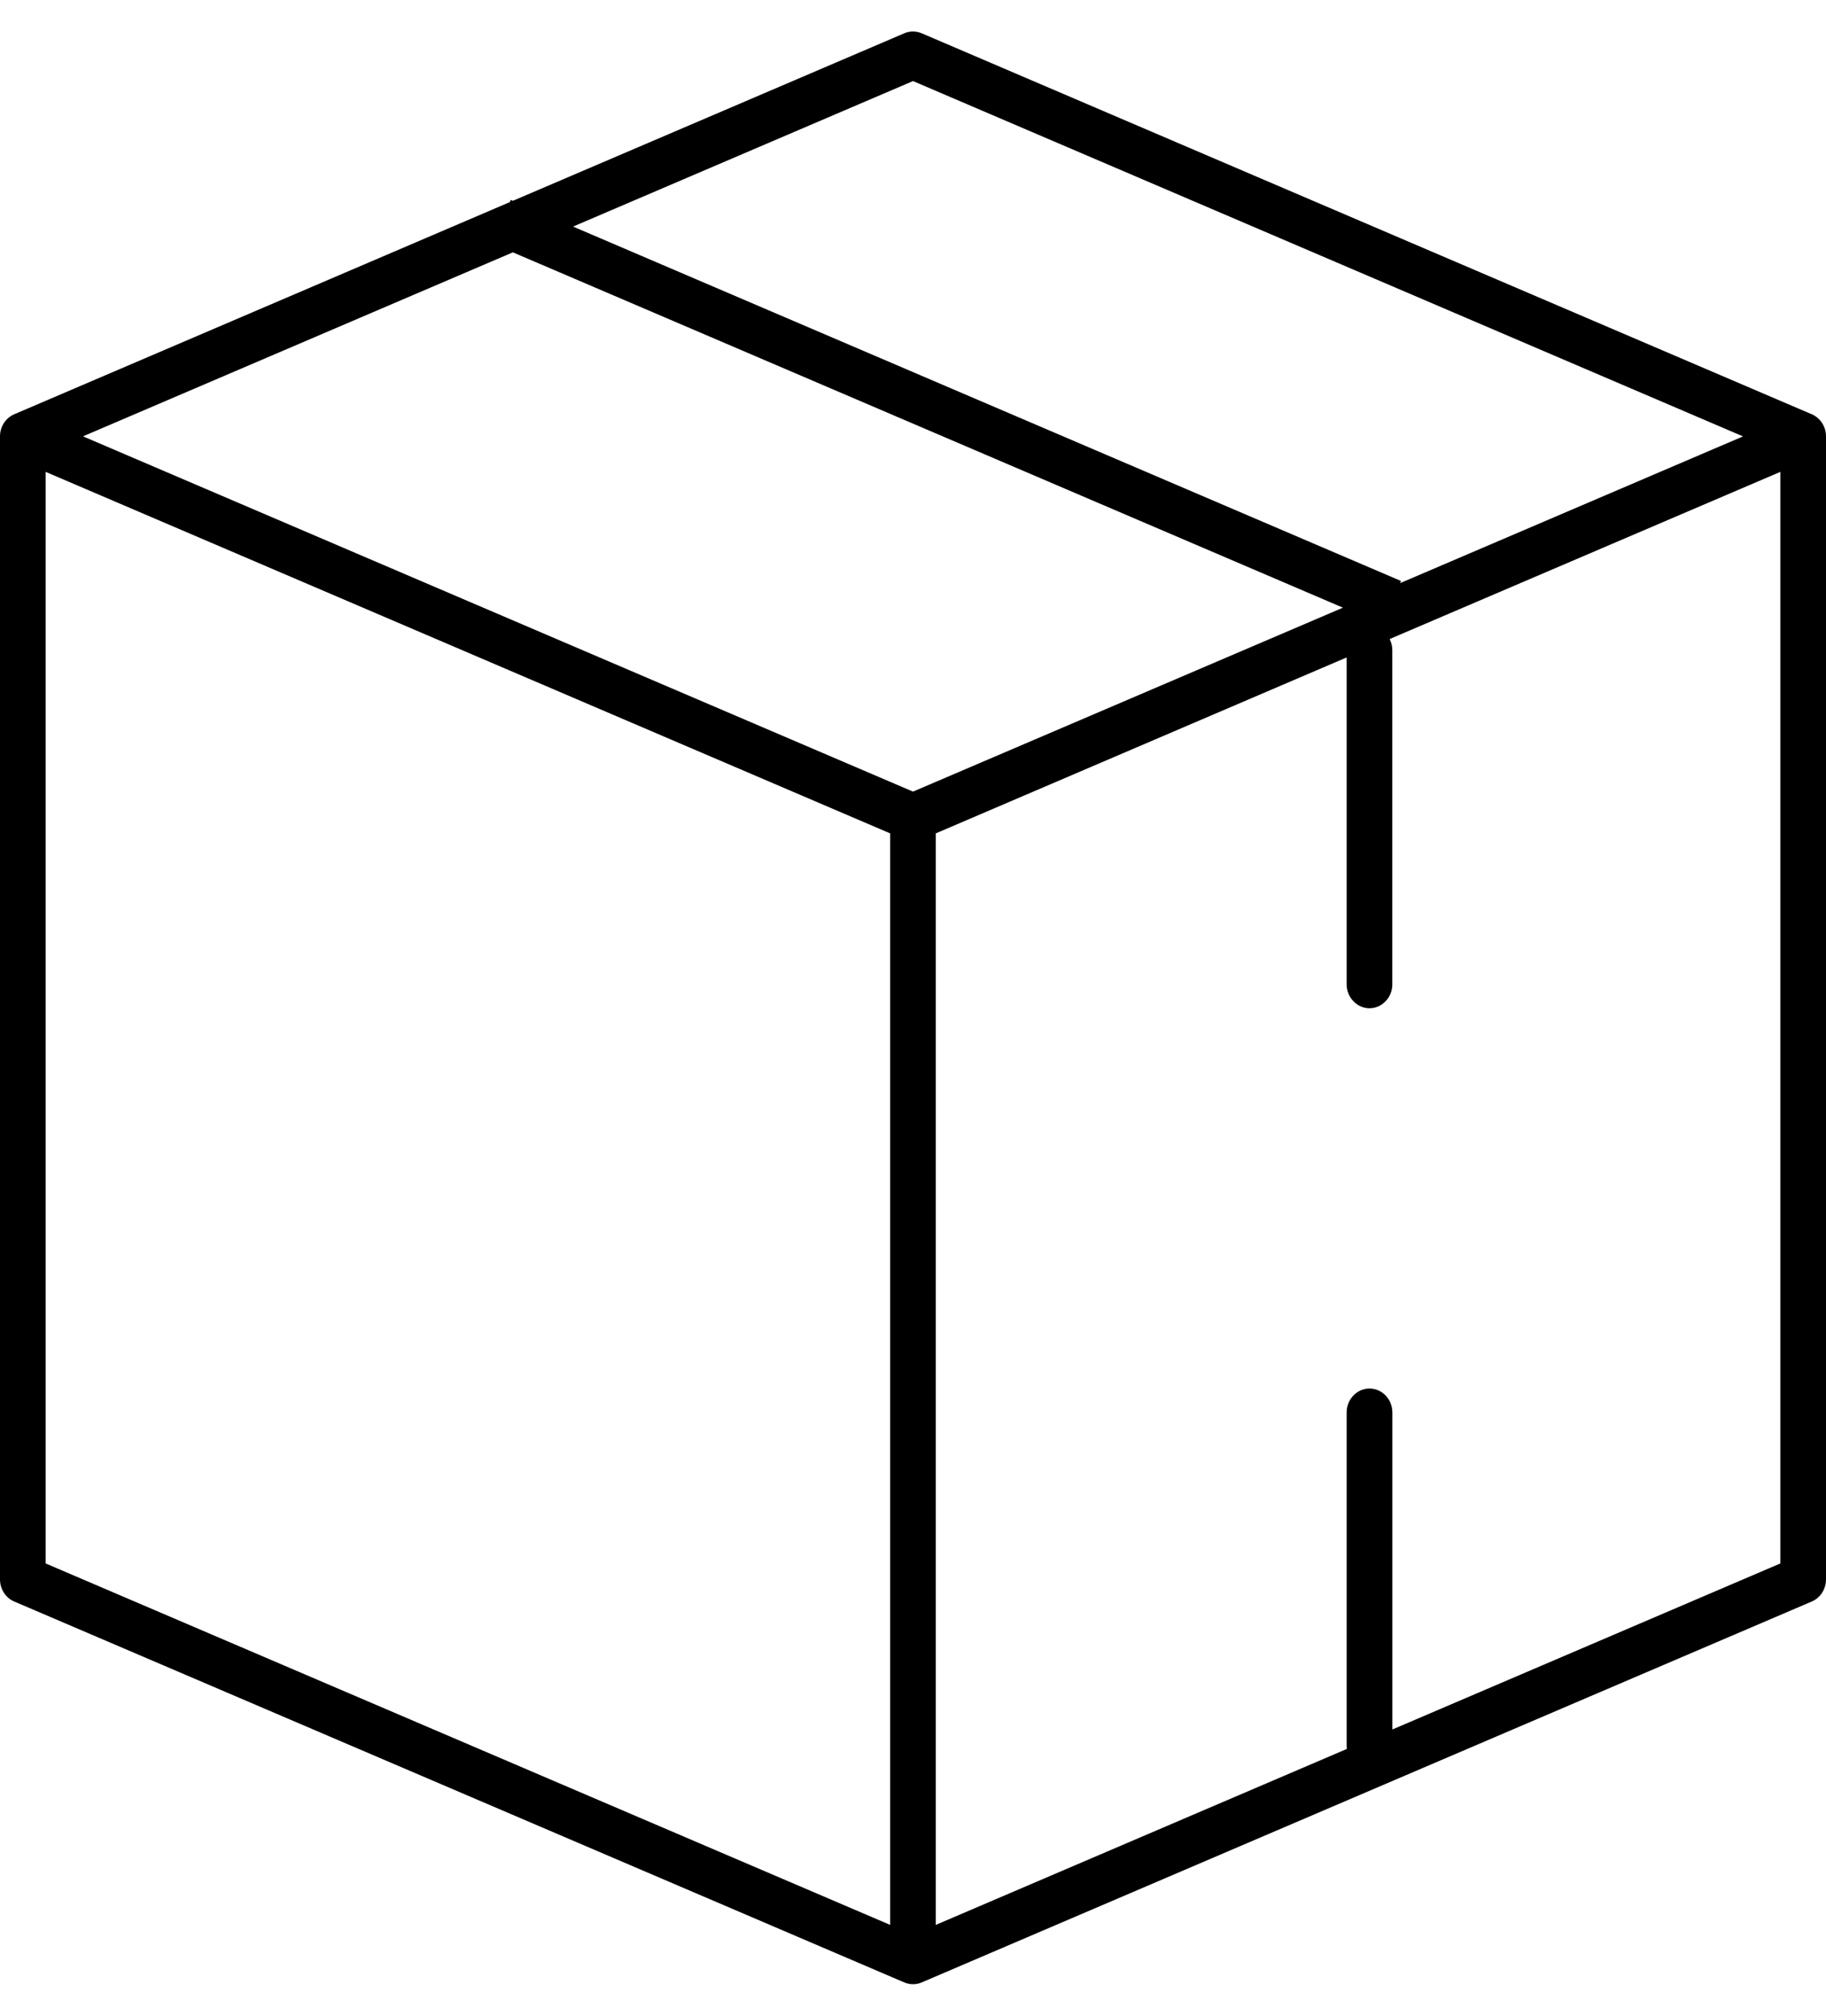<svg width="29" height="32" viewBox="0 0 29 32" fill="none" xmlns="http://www.w3.org/2000/svg">
<path d="M14.496 0.5C14.45 0.5 14.405 0.51 14.363 0.528L8.145 3.188L8.112 3.174L8.098 3.208L0.225 6.577C0.089 6.636 0 6.773 0 6.927V25.073C0 25.227 0.089 25.366 0.225 25.424L14.363 31.472C14.45 31.509 14.55 31.509 14.637 31.472L28.775 25.424C28.911 25.366 29 25.227 29 25.073V6.927C29 6.773 28.911 6.636 28.775 6.577L14.637 0.528C14.592 0.509 14.545 0.5 14.496 0.5ZM14.5 1.287L27.682 6.928L22.237 9.257L22.25 9.223L9.101 3.597L14.5 1.287ZM8.145 4.006L21.328 9.647L14.5 12.567L1.318 6.927L8.145 4.006ZM0.725 7.491L14.137 13.23V30.558L0.725 24.82V7.491ZM28.275 7.491V24.82L22.113 27.456V22.427C22.114 22.325 22.076 22.226 22.006 22.154C21.937 22.081 21.842 22.042 21.744 22.043C21.545 22.047 21.385 22.219 21.387 22.427V27.72C21.387 27.735 21.389 27.751 21.39 27.765L14.862 30.558V13.23L21.387 10.437V15.622C21.386 15.723 21.424 15.822 21.492 15.892C21.56 15.965 21.652 16.006 21.75 16.006C21.848 16.006 21.94 15.965 22.008 15.892C22.076 15.822 22.114 15.723 22.112 15.622V10.329C22.114 10.266 22.098 10.202 22.07 10.145L28.275 7.491Z" fill="black"/>
</svg>
